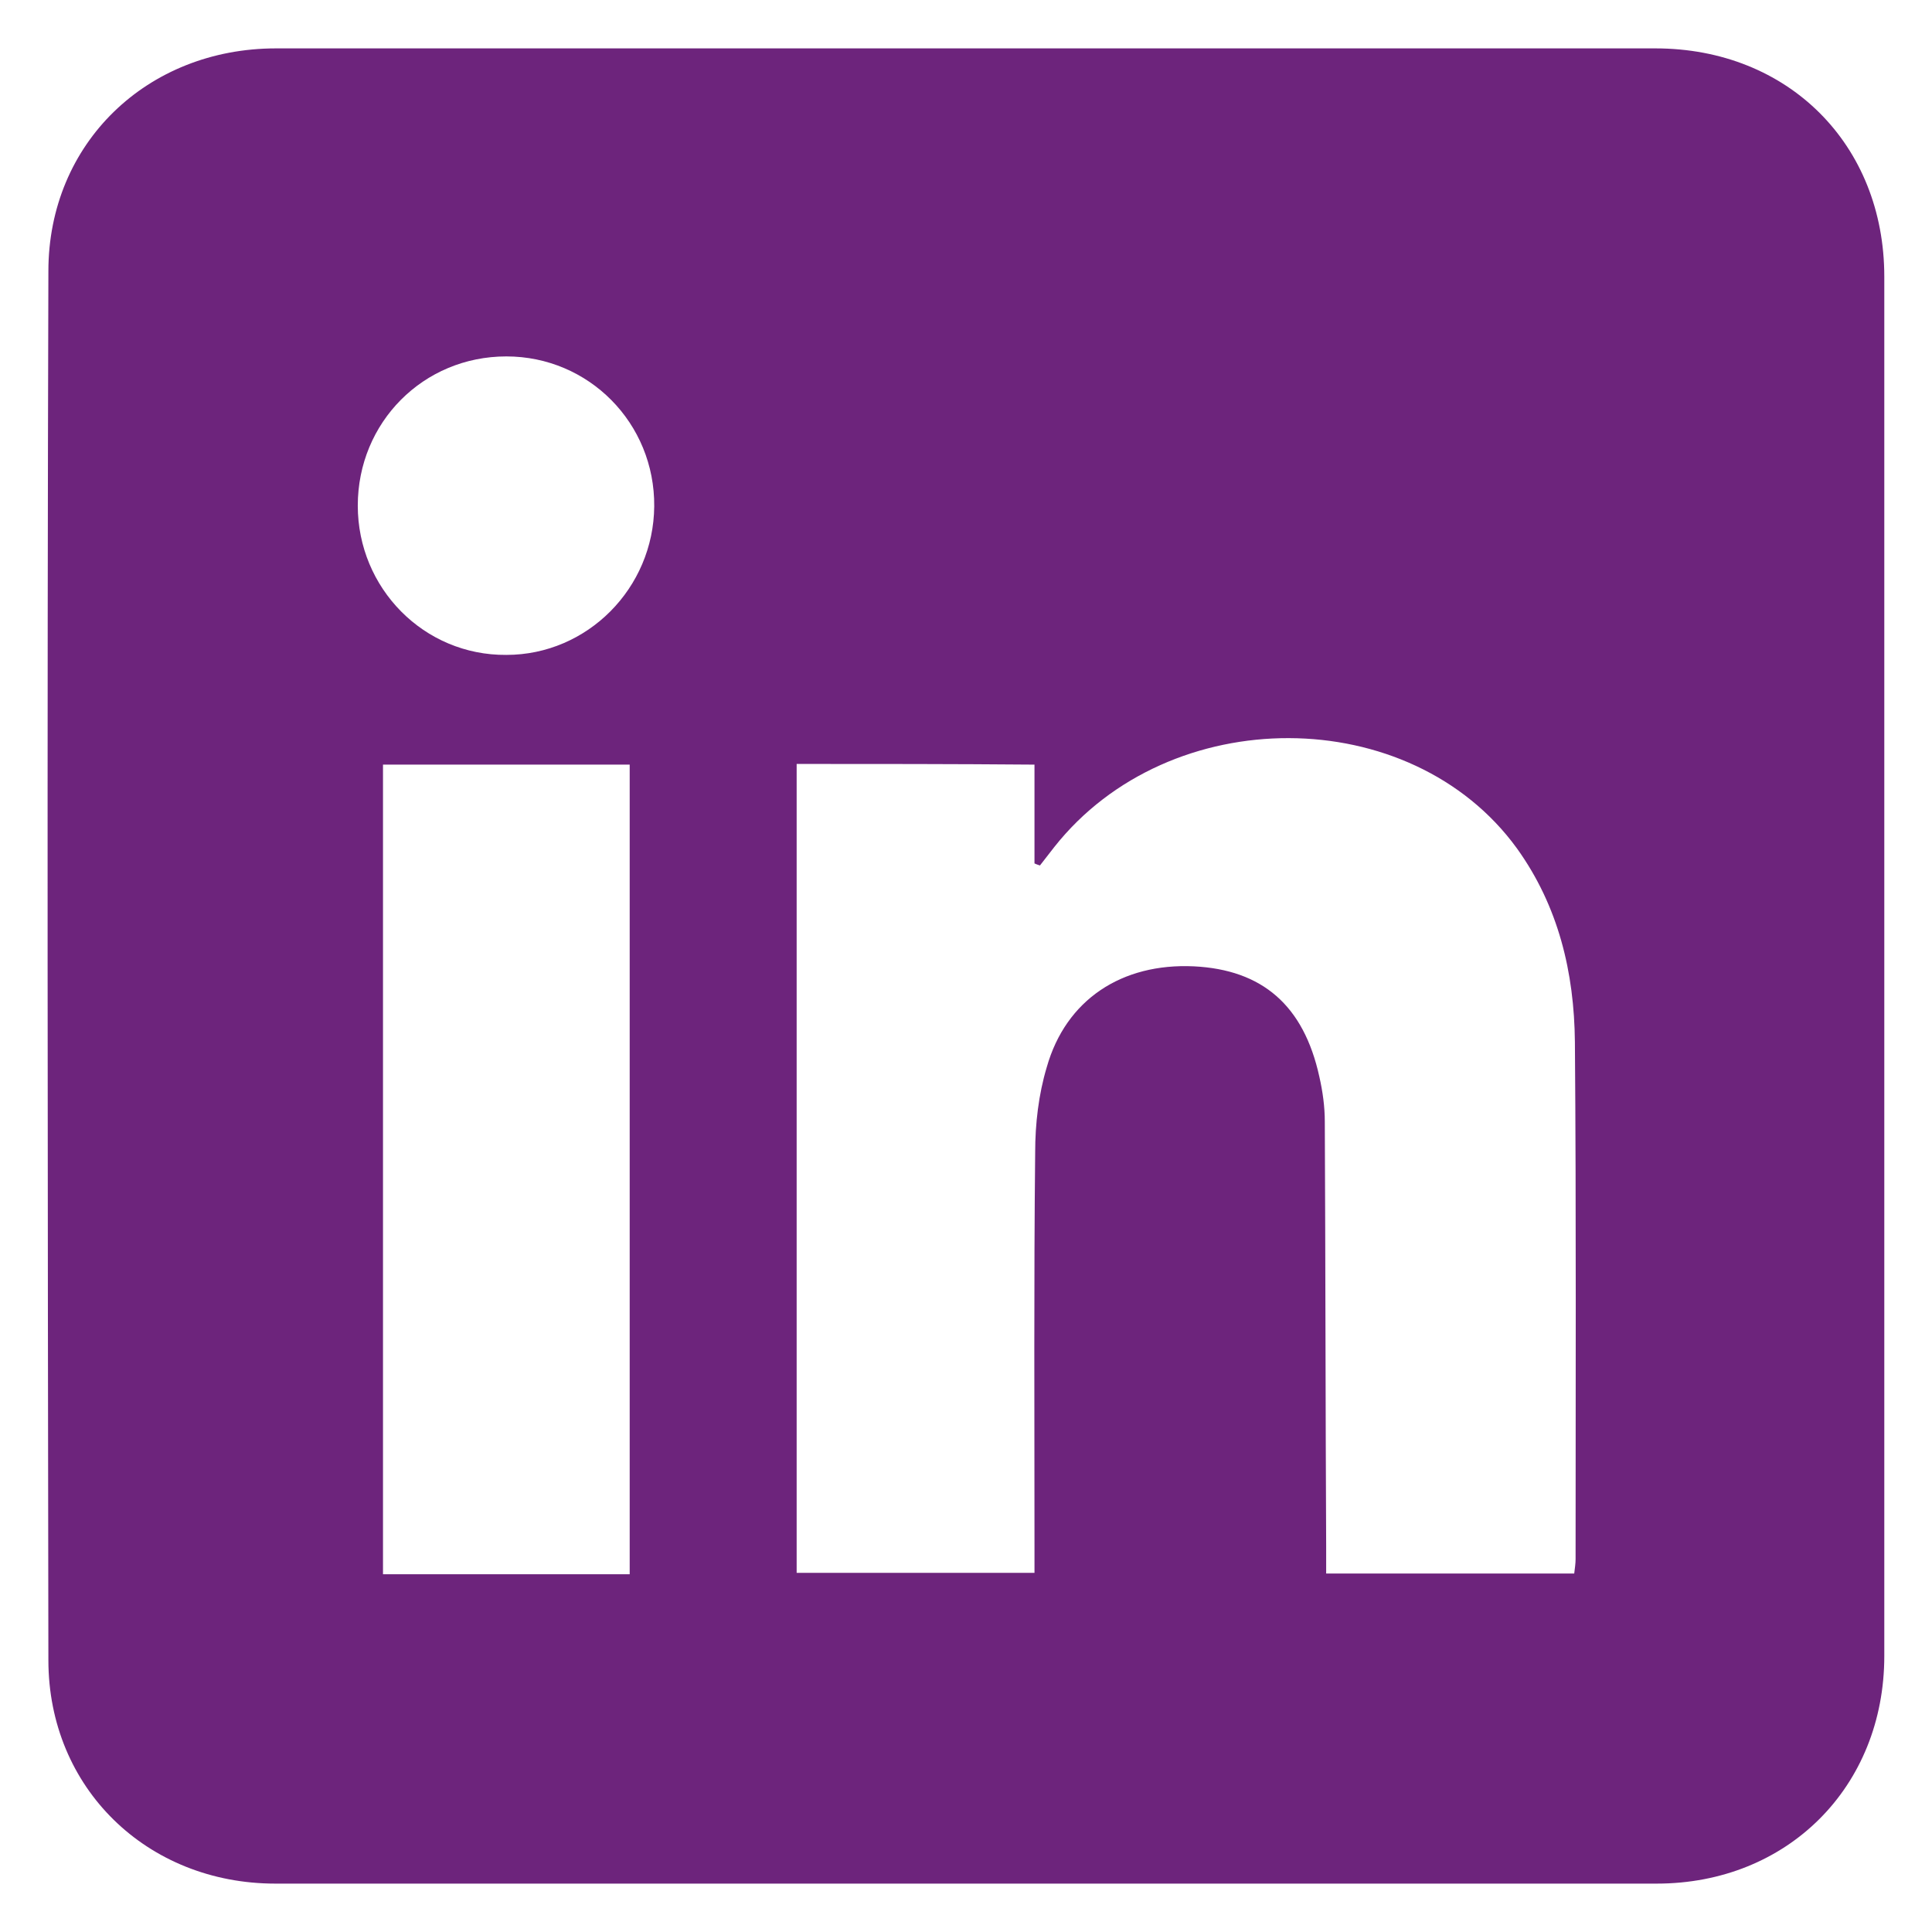 <?xml version="1.0" encoding="utf-8"?>
<!-- Generator: Adobe Illustrator 23.1.0, SVG Export Plug-In . SVG Version: 6.00 Build 0)  -->
<svg version="1.1" id="Layer_1" xmlns="http://www.w3.org/2000/svg" xmlns:xlink="http://www.w3.org/1999/xlink" x="0px" y="0px"
	 viewBox="0 0 283.5 283.5" style="enable-background:new 0 0 283.5 283.5;" xml:space="preserve">
<style type="text/css">
	.st0{fill:#6D247C;}
</style>
<g id="icon-li">
	<path class="st0" d="M141.5,7.1c33.8,0,67.6,0,101.4,0c19.5,0,33.6,14.1,33.6,33.5c0,67.5,0,134.9,0,202.4
		c0,19.2-14.2,33.4-33.4,33.4c-67.6,0-135.1,0-202.7,0c-18.8,0-33.3-14-33.3-32.8c-0.1-68-0.2-135.9,0-203.8
		C7.1,21,21.6,7.1,40.5,7.1C74.2,7.1,107.8,7.1,141.5,7.1z M116.9,112.1c0,39.8,0,79.3,0,118.7c11.7,0,23.2,0,34.9,0
		c0-1.6,0-2.9,0-4.2c0-19.2-0.1-38.4,0.1-57.5c0-4.2,0.5-8.5,1.7-12.5c2.8-9.9,11-15.3,21.6-14.8c10,0.5,16.1,5.7,18.4,16.2
		c0.5,2.2,0.8,4.4,0.8,6.6c0.1,20.7,0.1,41.5,0.2,62.2c0,1.3,0,2.6,0,4.1c12.3,0,24.3,0,36.4,0c0.1-0.8,0.2-1.5,0.2-2.1
		c0-25.3,0.1-50.6-0.1-75.9c-0.1-10.2-2.4-19.9-8.5-28.4c-15.6-21.5-51-21.6-67.9-0.2c-0.7,0.9-1.4,1.8-2.1,2.7
		c-0.3-0.1-0.6-0.2-0.8-0.3c0-4.8,0-9.6,0-14.5C139.8,112.1,128.5,112.1,116.9,112.1z M92.4,231c0-39.8,0-79.3,0-118.8
		c-12.3,0-24.2,0-36.2,0c0,39.7,0,79.2,0,118.8C68.3,231,80.2,231,92.4,231z M52.5,74.2c0,12.1,9.7,22,21.8,21.9
		c11.9,0,21.6-9.8,21.7-21.8c0.1-12.2-9.6-22-21.7-22C62.1,52.3,52.5,62,52.5,74.2z"/>
</g>
</svg>
